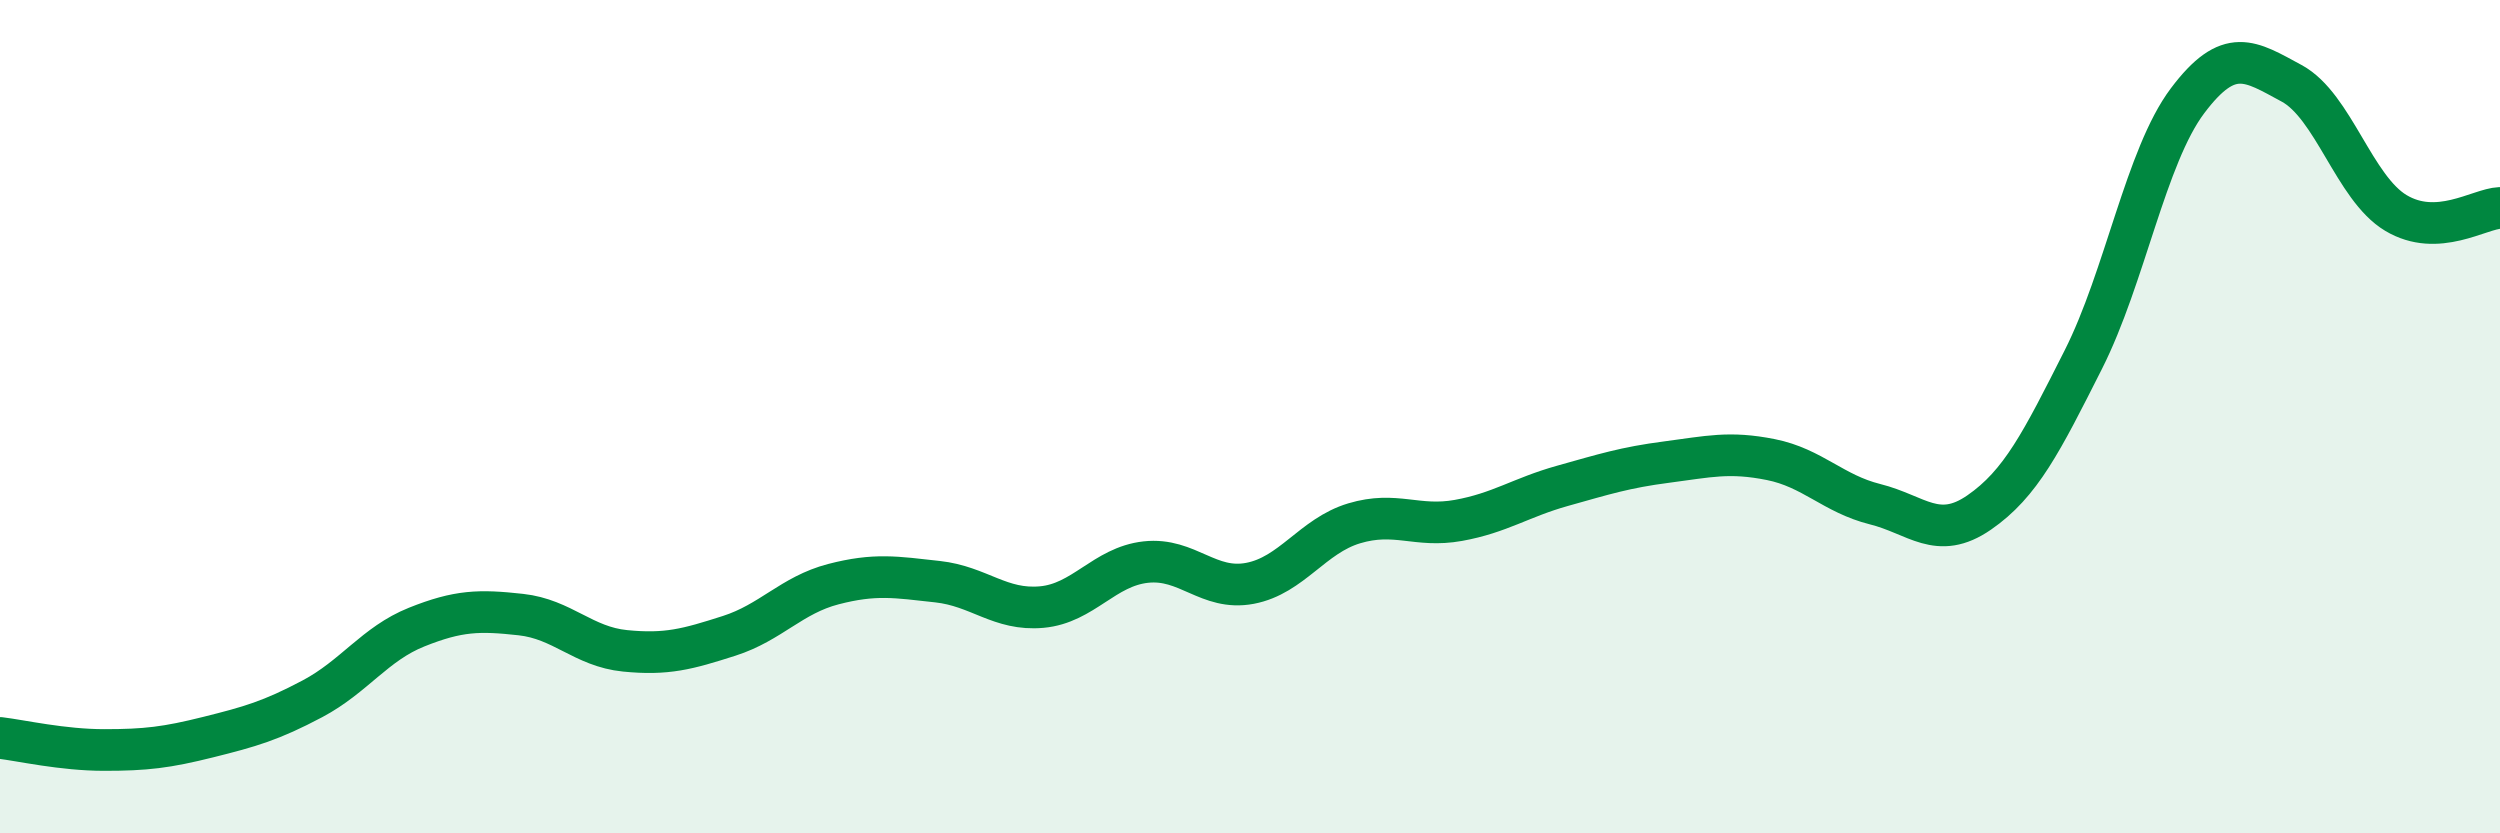 
    <svg width="60" height="20" viewBox="0 0 60 20" xmlns="http://www.w3.org/2000/svg">
      <path
        d="M 0,17.71 C 0.5,17.77 1.5,18 2.5,18 C 3.5,18 4,17.94 5,17.69 C 6,17.44 6.5,17.3 7.5,16.77 C 8.5,16.24 9,15.45 10,15.05 C 11,14.65 11.5,14.64 12.5,14.75 C 13.5,14.86 14,15.52 15,15.62 C 16,15.72 16.5,15.58 17.5,15.26 C 18.5,14.94 19,14.28 20,14.02 C 21,13.76 21.5,13.85 22.5,13.96 C 23.5,14.07 24,14.66 25,14.57 C 26,14.48 26.5,13.6 27.5,13.49 C 28.5,13.38 29,14.19 30,14 C 31,13.81 31.5,12.86 32.5,12.56 C 33.5,12.26 34,12.67 35,12.49 C 36,12.31 36.5,11.94 37.5,11.66 C 38.5,11.38 39,11.22 40,11.09 C 41,10.96 41.5,10.83 42.5,11.03 C 43.5,11.23 44,11.85 45,12.1 C 46,12.35 46.5,12.99 47.5,12.3 C 48.5,11.61 49,10.61 50,8.63 C 51,6.65 51.5,3.75 52.5,2.42 C 53.5,1.09 54,1.46 55,2 C 56,2.54 56.5,4.51 57.5,5.11 C 58.5,5.71 59.5,5.01 60,4.99L60 20L0 20Z"
        fill="#008740"
        opacity="0.1"
        stroke-linecap="round"
        stroke-linejoin="round"
      />
      <path
        d="M 0,17.71 C 0.5,17.77 1.5,18 2.5,18 C 3.5,18 4,17.94 5,17.69 C 6,17.44 6.5,17.3 7.5,16.77 C 8.5,16.24 9,15.45 10,15.05 C 11,14.65 11.5,14.64 12.5,14.75 C 13.5,14.86 14,15.52 15,15.62 C 16,15.72 16.5,15.58 17.5,15.26 C 18.5,14.94 19,14.28 20,14.02 C 21,13.76 21.5,13.85 22.5,13.96 C 23.5,14.07 24,14.66 25,14.57 C 26,14.48 26.5,13.6 27.5,13.49 C 28.5,13.38 29,14.19 30,14 C 31,13.81 31.5,12.86 32.5,12.56 C 33.5,12.26 34,12.67 35,12.49 C 36,12.31 36.5,11.94 37.5,11.66 C 38.5,11.38 39,11.22 40,11.09 C 41,10.96 41.5,10.83 42.5,11.03 C 43.5,11.23 44,11.85 45,12.1 C 46,12.35 46.5,12.99 47.5,12.3 C 48.5,11.61 49,10.61 50,8.63 C 51,6.65 51.5,3.75 52.5,2.42 C 53.5,1.09 54,1.46 55,2 C 56,2.54 56.5,4.51 57.5,5.11 C 58.5,5.71 59.5,5.01 60,4.99"
        stroke="#008740"
        stroke-width="1"
        fill="none"
        stroke-linecap="round"
        stroke-linejoin="round"
      />
    </svg>
  